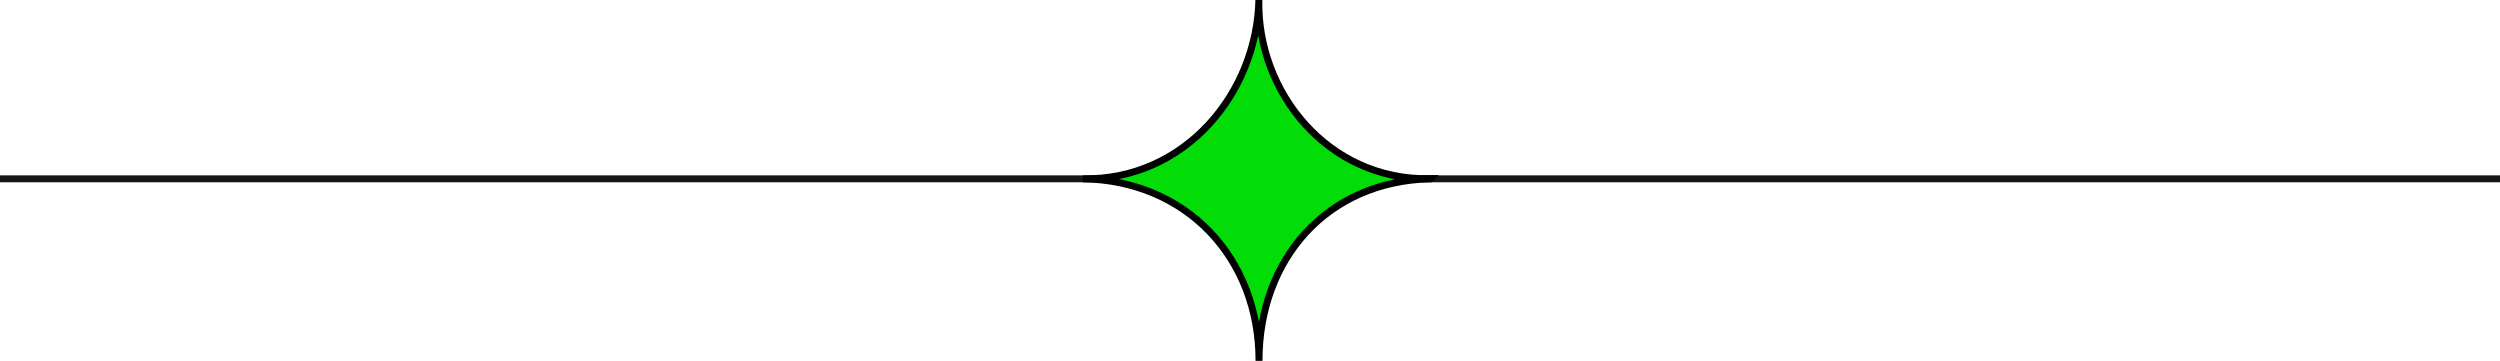 <?xml version="1.0" encoding="UTF-8"?><svg id="Layer_2" xmlns="http://www.w3.org/2000/svg" viewBox="0 0 180.2 26.02"><defs><style>.cls-1{fill:#02dd07;stroke:#000;}.cls-1,.cls-2{stroke-miterlimit:10;stroke-width:.5px;}.cls-2{fill:none;stroke:#161616;}</style></defs><g id="home"><g><line class="cls-2" x1="0" y1="12.89" x2="180.2" y2="12.89"/><path class="cls-1" d="M103.08,12.89c-7.43,.18-12.33,5.77-12.33,13.12,0-7.46-5.27-13.01-12.7-13.12,7.41,.11,12.54-6.23,12.69-12.9-.15,6.62,4.97,13.05,12.35,12.89Z"/></g></g></svg>